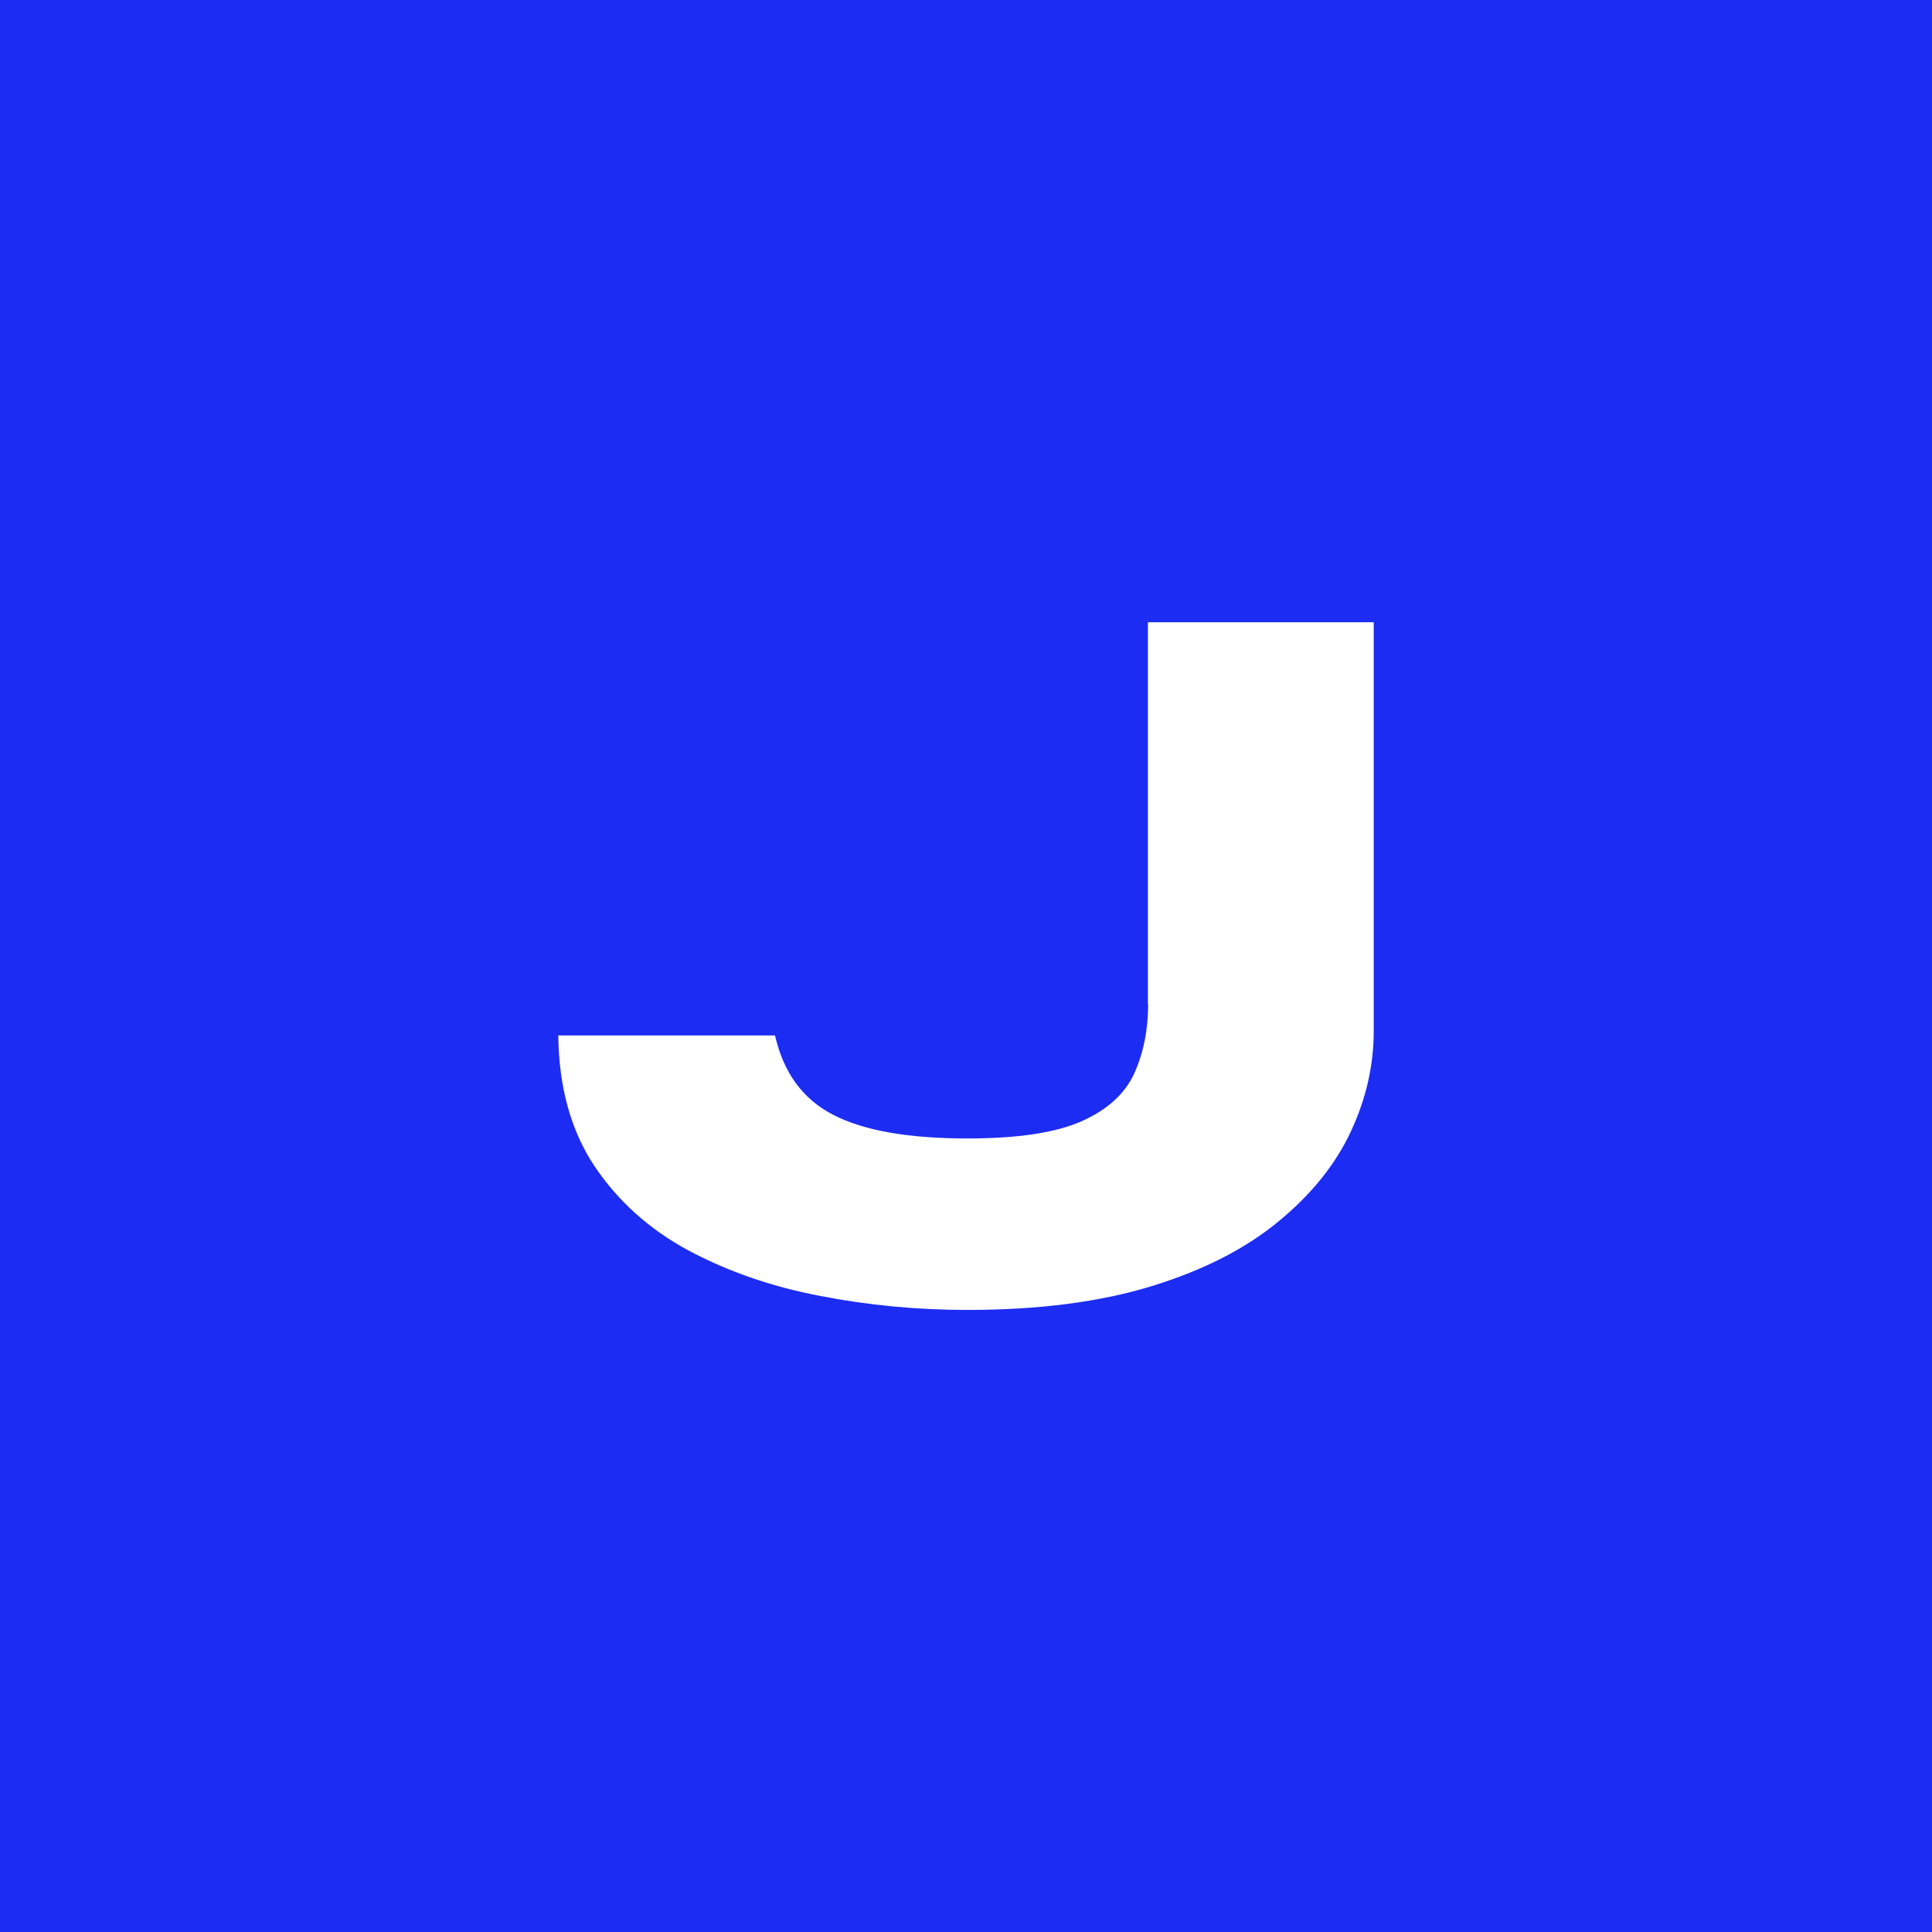 <?xml version="1.0" encoding="UTF-8"?>
<svg data-bbox="-4.25 -4.86 107.05 107.05" viewBox="0 0 96 96" xmlns="http://www.w3.org/2000/svg" data-type="color">
    <g>
        <path fill="#1d2cf3" d="M102.8-4.86v107.05H-4.25V-4.86z" data-color="1"/>
        <path d="M57.04 49.88V30.92h11.22v20.31c0 1.71-.38 3.37-1.14 5s-1.96 3.12-3.59 4.46c-1.63 1.35-3.72 2.42-6.28 3.21s-5.62 1.19-9.18 1.19c-2.48 0-4.93-.23-7.34-.7-2.41-.46-4.58-1.22-6.53-2.26-1.94-1.05-3.5-2.45-4.67-4.2-1.16-1.75-1.76-3.91-1.79-6.48h10.77c.42 1.85 1.38 3.17 2.9 3.95q2.265 1.17 6.66 1.17c2.48 0 4.37-.28 5.66-.85s2.16-1.36 2.63-2.38q.69-1.53.69-3.45Z" fill="#ffffff" data-color="2"/>
    </g>
</svg>
